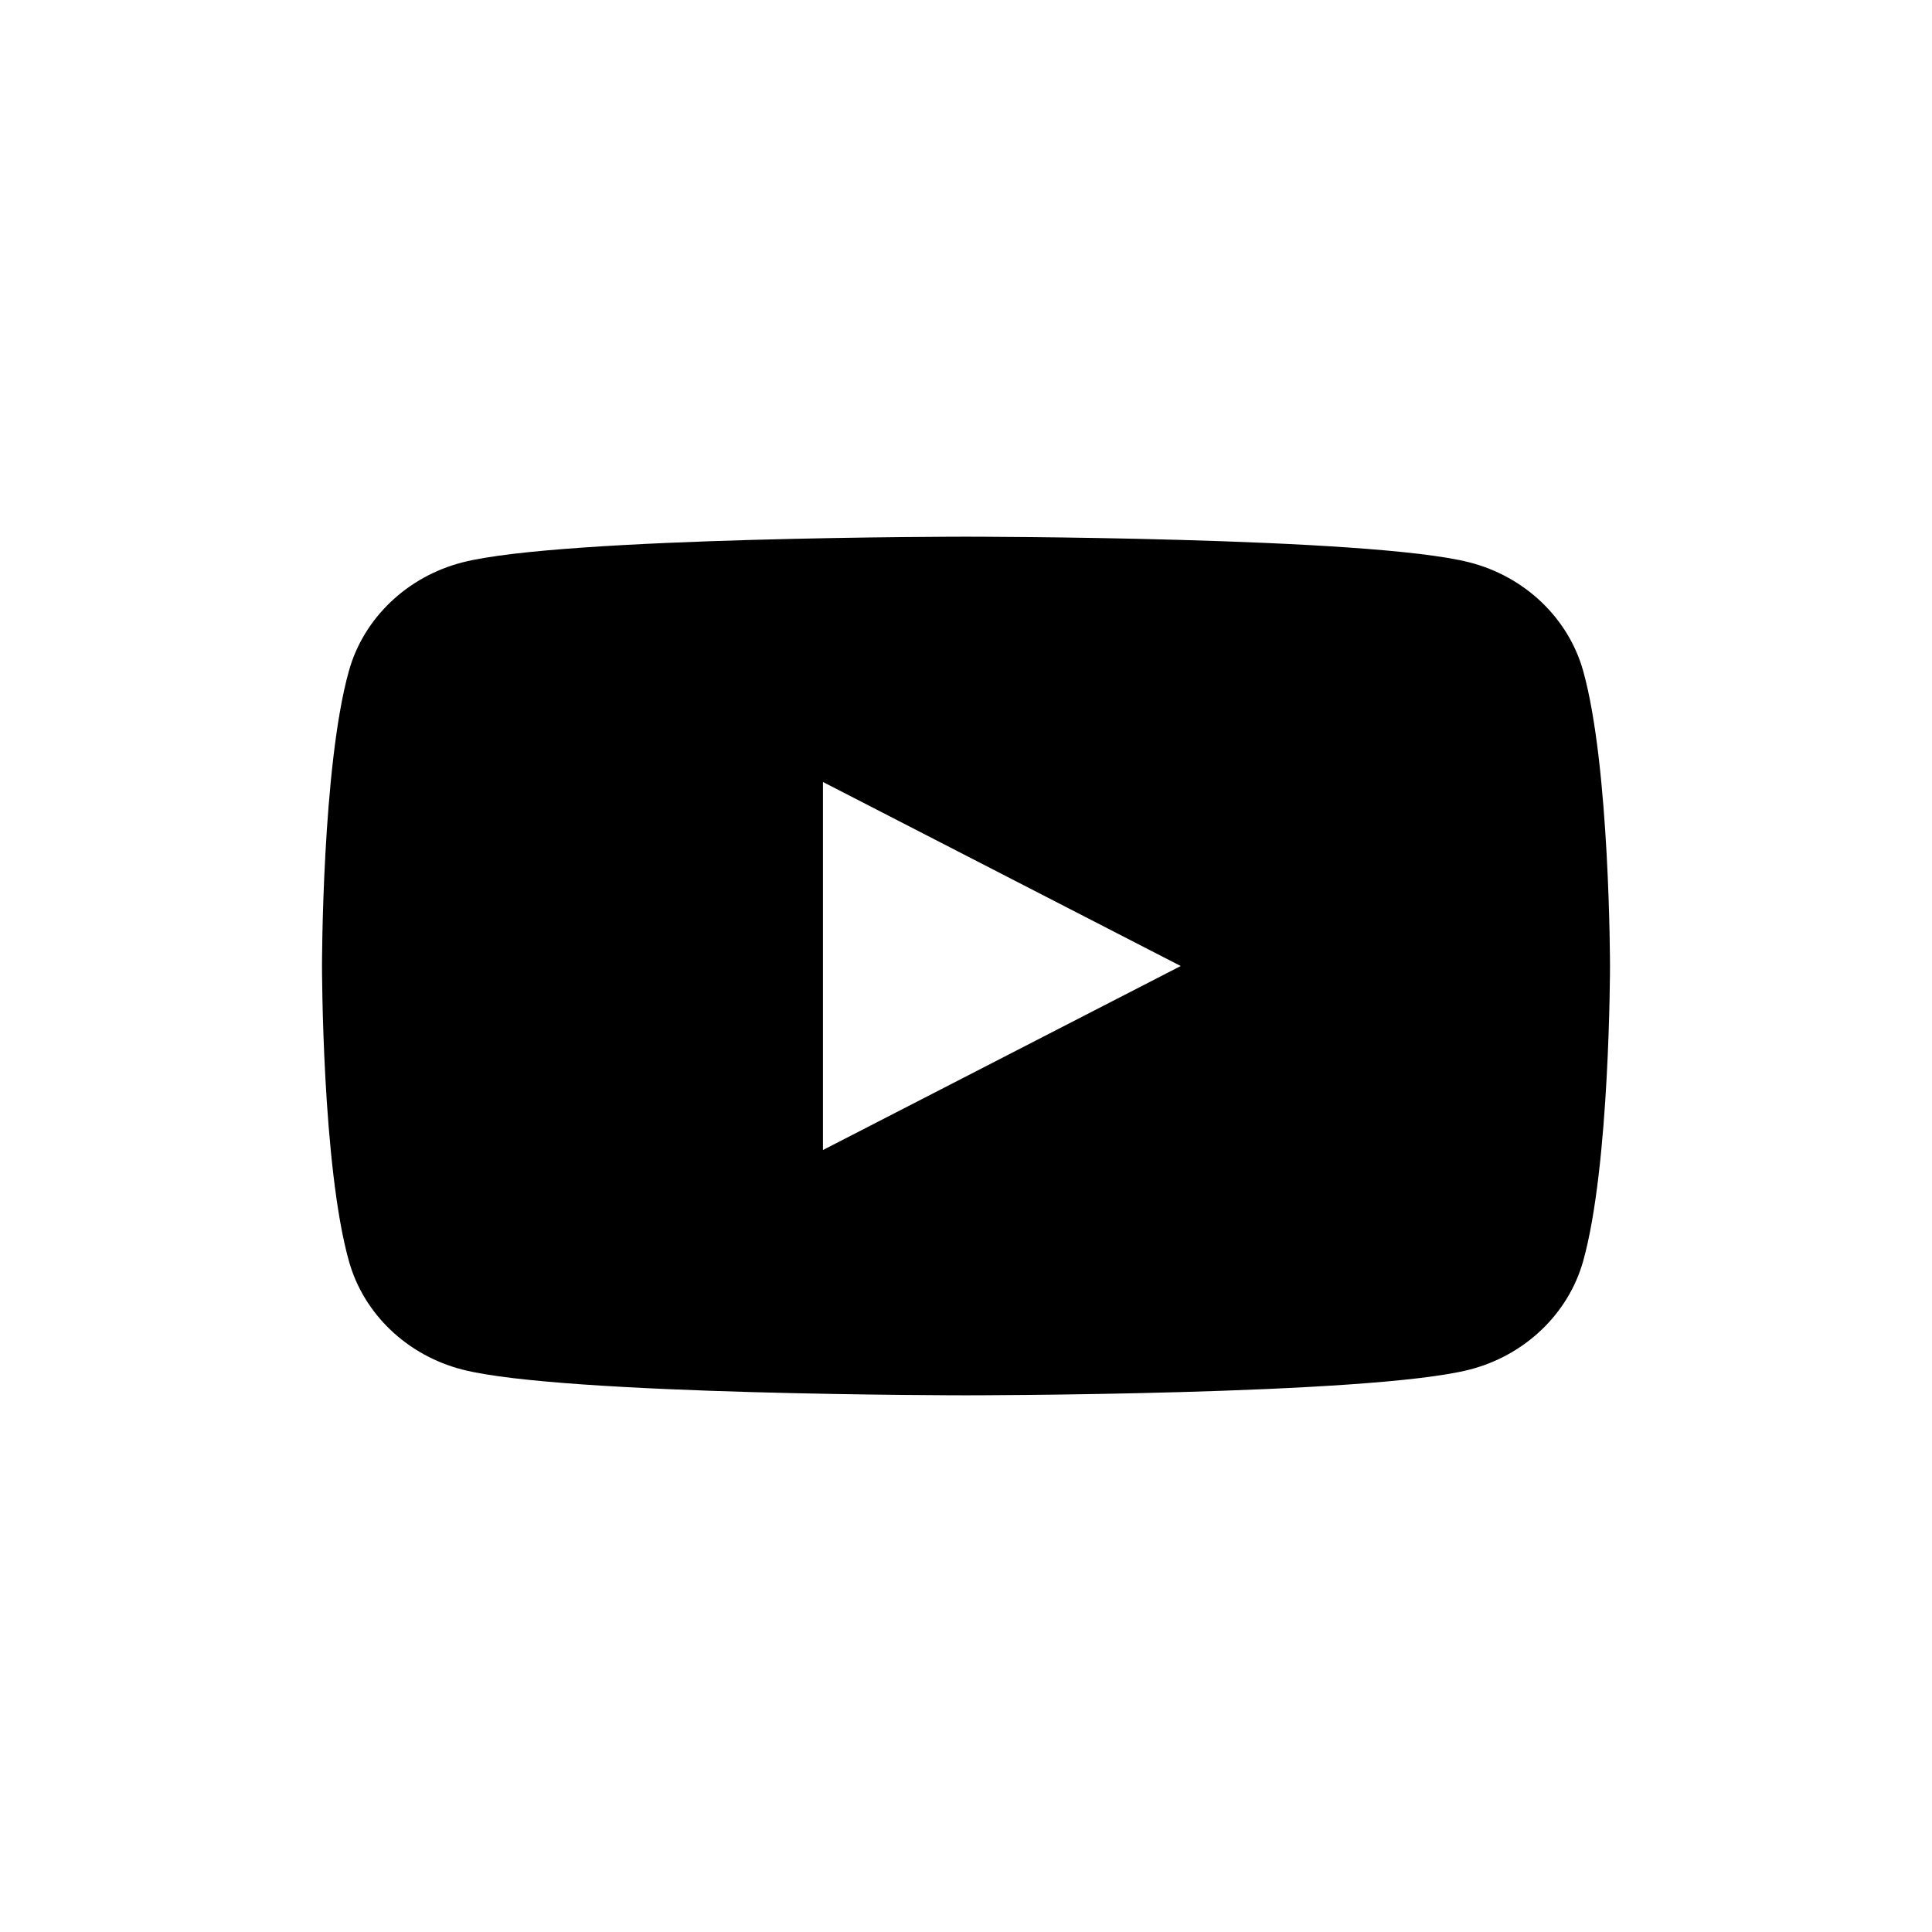 <svg viewBox="0 0 24 24" xmlns:xlink="http://www.w3.org/1999/xlink" xmlns="http://www.w3.org/2000/svg" width="24" height="24" fill="none" aria-hidden="true"><path fill="currentColor" fill-rule="evenodd" d="M18.25 6.985c.69.175 1.232.692 1.416 1.347C20 9.521 20 12 20 12s0 2.48-.334 3.668c-.184.655-.727 1.172-1.415 1.347-1.247.318-6.251.318-6.251.318s-5.004 0-6.25-.318c-.69-.175-1.232-.692-1.415-1.347C4 14.479 4 12 4 12s0-2.48.335-3.668c.183-.655.726-1.172 1.414-1.347C6.996 6.667 12 6.667 12 6.667s5.004 0 6.25.318ZM14.668 12l-4.445 2.286V9.714L14.667 12Z" clip-rule="evenodd"></path></svg>
